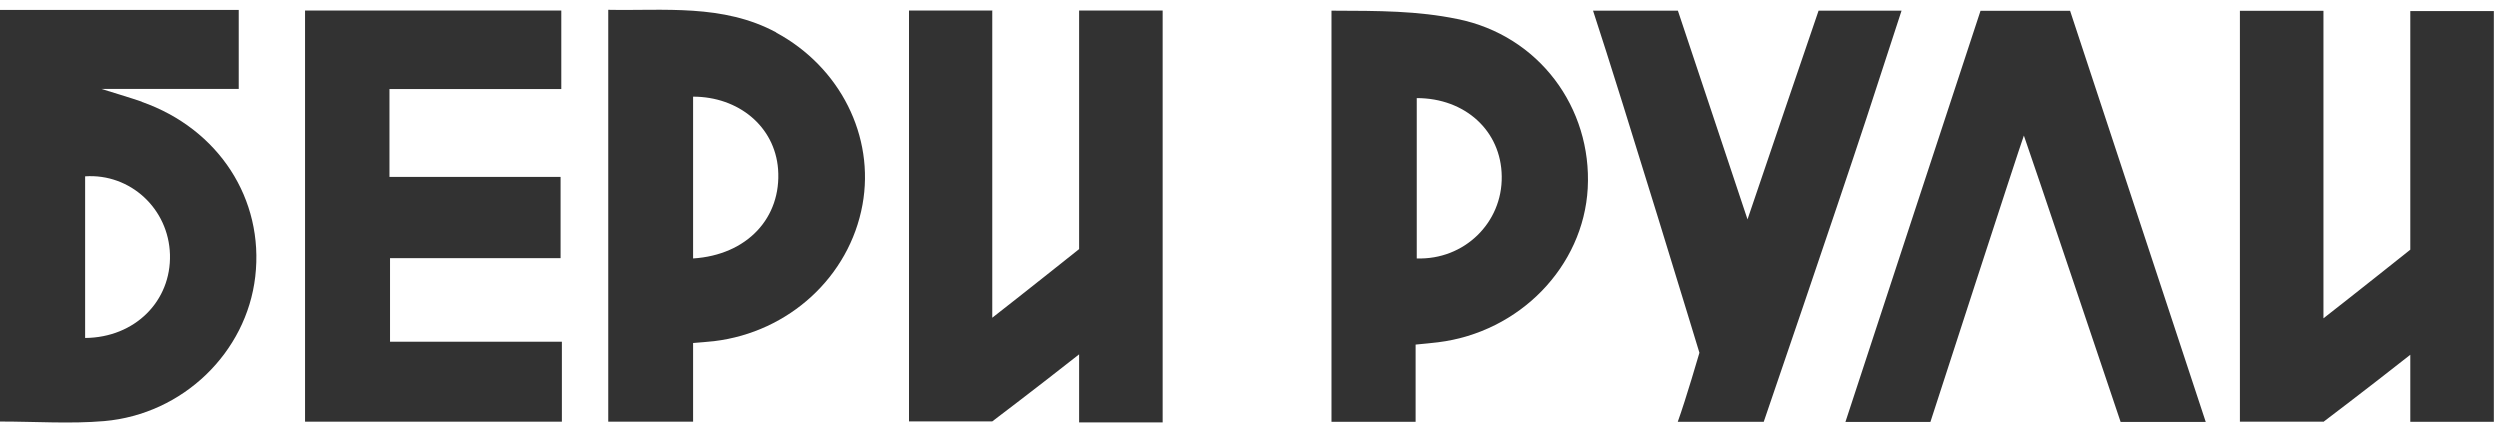 <?xml version="1.0" encoding="UTF-8"?> <svg xmlns="http://www.w3.org/2000/svg" width="160" height="28" viewBox="0 0 160 28" fill="none"><path d="M63.505 0.655V20.335C65.452 18.819 69.063 15.943 69.063 15.943C69.063 15.943 69.063 6.581 69.063 2.493C69.063 1.923 69.063 1.363 69.063 0.674H74.41V27.033H69.063V22.678C66.252 24.892 63.505 26.969 63.505 26.969C63.505 26.969 60.629 26.969 58.176 26.969C58.176 18.433 58.176 9.512 58.176 0.674H63.523L63.505 0.655Z" fill="#323232"></path><path d="M35.877 16.522H24.962V21.87H35.96V26.987H19.523V0.674H35.923V5.699H24.926V11.322H35.877V16.522Z" fill="#323232"></path><path d="M5.448 21.63V11.285C8.342 11.092 10.795 13.361 10.878 16.292C10.961 19.26 8.646 21.603 5.448 21.63ZM9.077 6.508C8.646 6.351 6.486 5.69 6.486 5.69H15.279V0.637H0V26.978C2.297 26.978 4.502 27.134 6.67 26.95C11.723 26.509 15.775 22.549 16.336 17.707C16.914 12.746 13.993 8.244 9.068 6.517L9.077 6.508Z" fill="#323232"></path><path d="M44.358 16.541V6.186C47.252 6.186 49.585 8.079 49.797 10.826C50.026 13.931 47.821 16.32 44.358 16.541ZM49.686 2.079C46.269 0.233 42.474 0.701 38.928 0.628C38.928 9.466 38.928 18.24 38.928 26.987H44.358V21.952C44.891 21.906 45.304 21.879 45.708 21.833C50.504 21.254 54.363 17.698 55.199 13.104C55.998 8.722 53.766 4.293 49.677 2.088L49.686 2.079Z" fill="#323232"></path><path d="M148.701 26.996C148.701 26.996 151.448 24.92 154.259 22.705V26.996H159.606V0.71H154.259C154.259 1.399 154.259 1.969 154.259 2.529C154.259 6.609 154.259 15.98 154.259 15.98C154.259 15.98 150.648 18.856 148.701 20.372V0.692H143.354C143.354 9.53 143.354 18.451 143.354 26.987C145.807 26.987 148.682 26.987 148.682 26.987L148.701 26.996Z" fill="#323232"></path><path d="M90.672 16.54V6.278C93.759 6.278 96.075 8.363 96.111 11.285C96.157 14.253 93.713 16.642 90.672 16.54ZM93.272 1.216C90.709 0.692 88.302 0.692 85.215 0.683V26.996H90.599V22.053C91.205 21.989 91.619 21.961 92.032 21.906C97.26 21.263 101.339 17.055 101.615 12.048C101.89 6.903 98.5 2.272 93.272 1.216Z" fill="#323232"></path><path d="M132.477 0.692H126.753C123.85 9.503 121.047 18.047 118.107 27.005H123.546C123.546 27.005 129.215 9.521 129.528 8.676C129.822 9.466 135.72 27.005 135.72 27.005H141.168L132.486 0.692H132.477Z" fill="#323232"></path><path d="M116.389 0.683C116.15 1.39 112.659 11.598 111.841 14.041C110.279 9.337 108.8 4.936 107.385 0.683H101.955C103.921 6.664 108.763 22.577 108.763 22.577C108.763 22.577 107.89 25.581 107.376 26.996H112.879C112.879 26.996 117.455 13.637 119.448 7.582C120.192 5.322 120.918 3.062 121.699 0.683H116.398H116.389Z" fill="#323232"></path></svg> 